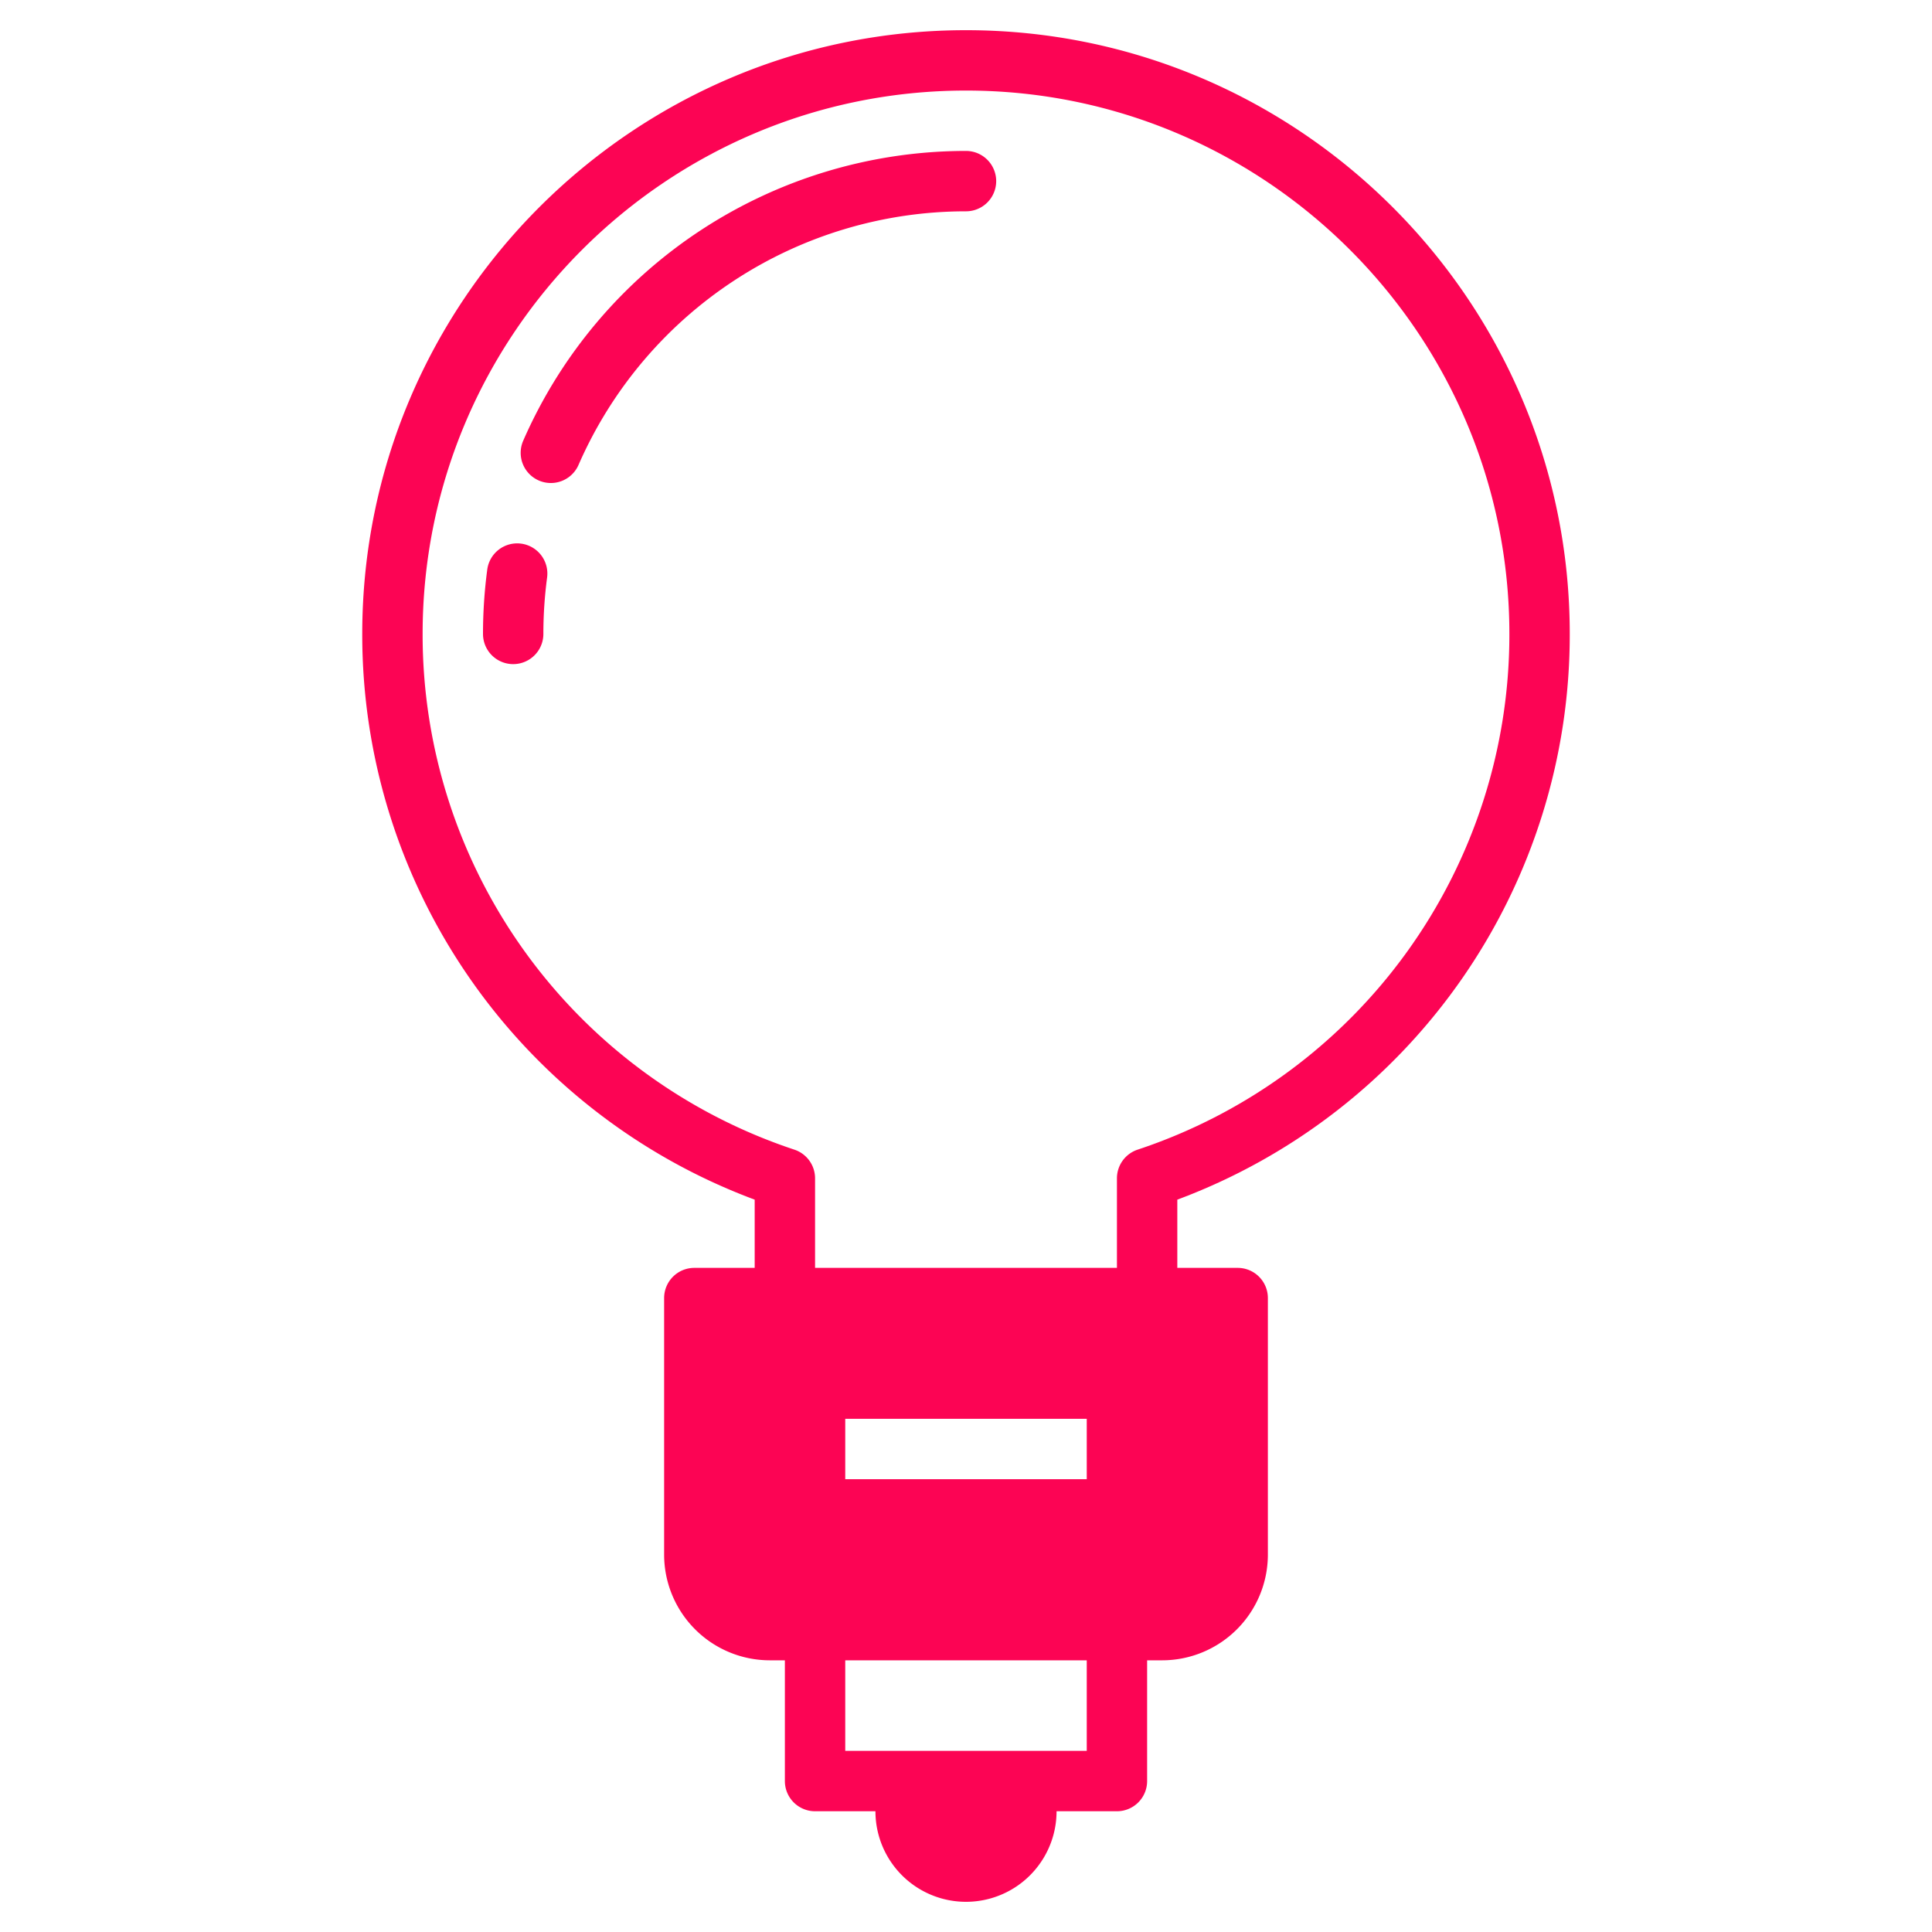 <?xml version="1.0"?>
<svg xmlns="http://www.w3.org/2000/svg" xmlns:xlink="http://www.w3.org/1999/xlink" xmlns:svgjs="http://svgjs.com/svgjs" version="1.1" width="512" height="512" x="0" y="0" viewBox="0 0 512 512" style="enable-background:new 0 0 512 512" xml:space="preserve" class=""><g><g xmlns="http://www.w3.org/2000/svg"><path d="m328 412v-68h-144v68a19.994 19.994 0 0 0 20 20h104a19.994 19.994 0 0 0 20-20zm-32-12h-80v-32h80z" fill="#fc0454" data-original="#57a4ff" style="" class=""/><path d="m256 496a16 16 0 0 0 16-16v-8h-32v8a16 16 0 0 0 16 16z" fill="#fc0454" data-original="#57a4ff" style="" class=""/><g fill="#004fac"><path d="m416 168c0-88.22-71.78-160-160-160s-160 71.78-160 160a159.758 159.758 0 0 0 104 149.92v18.08h-16a8 8 0 0 0 -8 8v68a28.031 28.031 0 0 0 28 28h4v32a8 8 0 0 0 8 8h16a24 24 0 0 0 48 0h16a8 8 0 0 0 8-8v-32h4a28.031 28.031 0 0 0 28-28v-68a8 8 0 0 0 -8-8h-16v-18.08a159.758 159.758 0 0 0 104-149.92zm-160 320a8.011 8.011 0 0 1 -8-8h16a8.011 8.011 0 0 1 -8 8zm32-24h-64v-24h64zm32-112v60a12.01 12.01 0 0 1 -12 12h-104a12.01 12.01 0 0 1 -12-12v-60zm-18.52-47.33a8 8 0 0 0 -5.48 7.59v23.74h-80v-23.74a8 8 0 0 0 -5.48-7.59 143.791 143.791 0 0 1 -98.52-136.67c0-79.4 64.6-144 144-144s144 64.6 144 144a143.791 143.791 0 0 1 -98.52 136.67z" fill="#fc0454" data-original="#004fac" style="" class=""/><path d="m296 360h-80a8 8 0 0 0 -8 8v32a8 8 0 0 0 8 8h80a8 8 0 0 0 8-8v-32a8 8 0 0 0 -8-8zm-8 32h-64v-16h64z" fill="#fc0454" data-original="#004fac" style="" class=""/><path d="m256 40a128.053 128.053 0 0 0 -117.346 76.8 8 8 0 1 0 14.662 6.406 112.053 112.053 0 0 1 102.684-67.206 8 8 0 0 0 0-16z" fill="#fc0454" data-original="#004fac" style="" class=""/><path d="m138.114 144.07a8 8 0 0 0 -8.986 6.874 129.668 129.668 0 0 0 -1.128 17.056 8 8 0 0 0 16 0 113.637 113.637 0 0 1 .987-14.944 8 8 0 0 0 -6.873-8.986z" fill="#fc0454" data-original="#004fac" style="" class=""/></g></g></g></svg>
